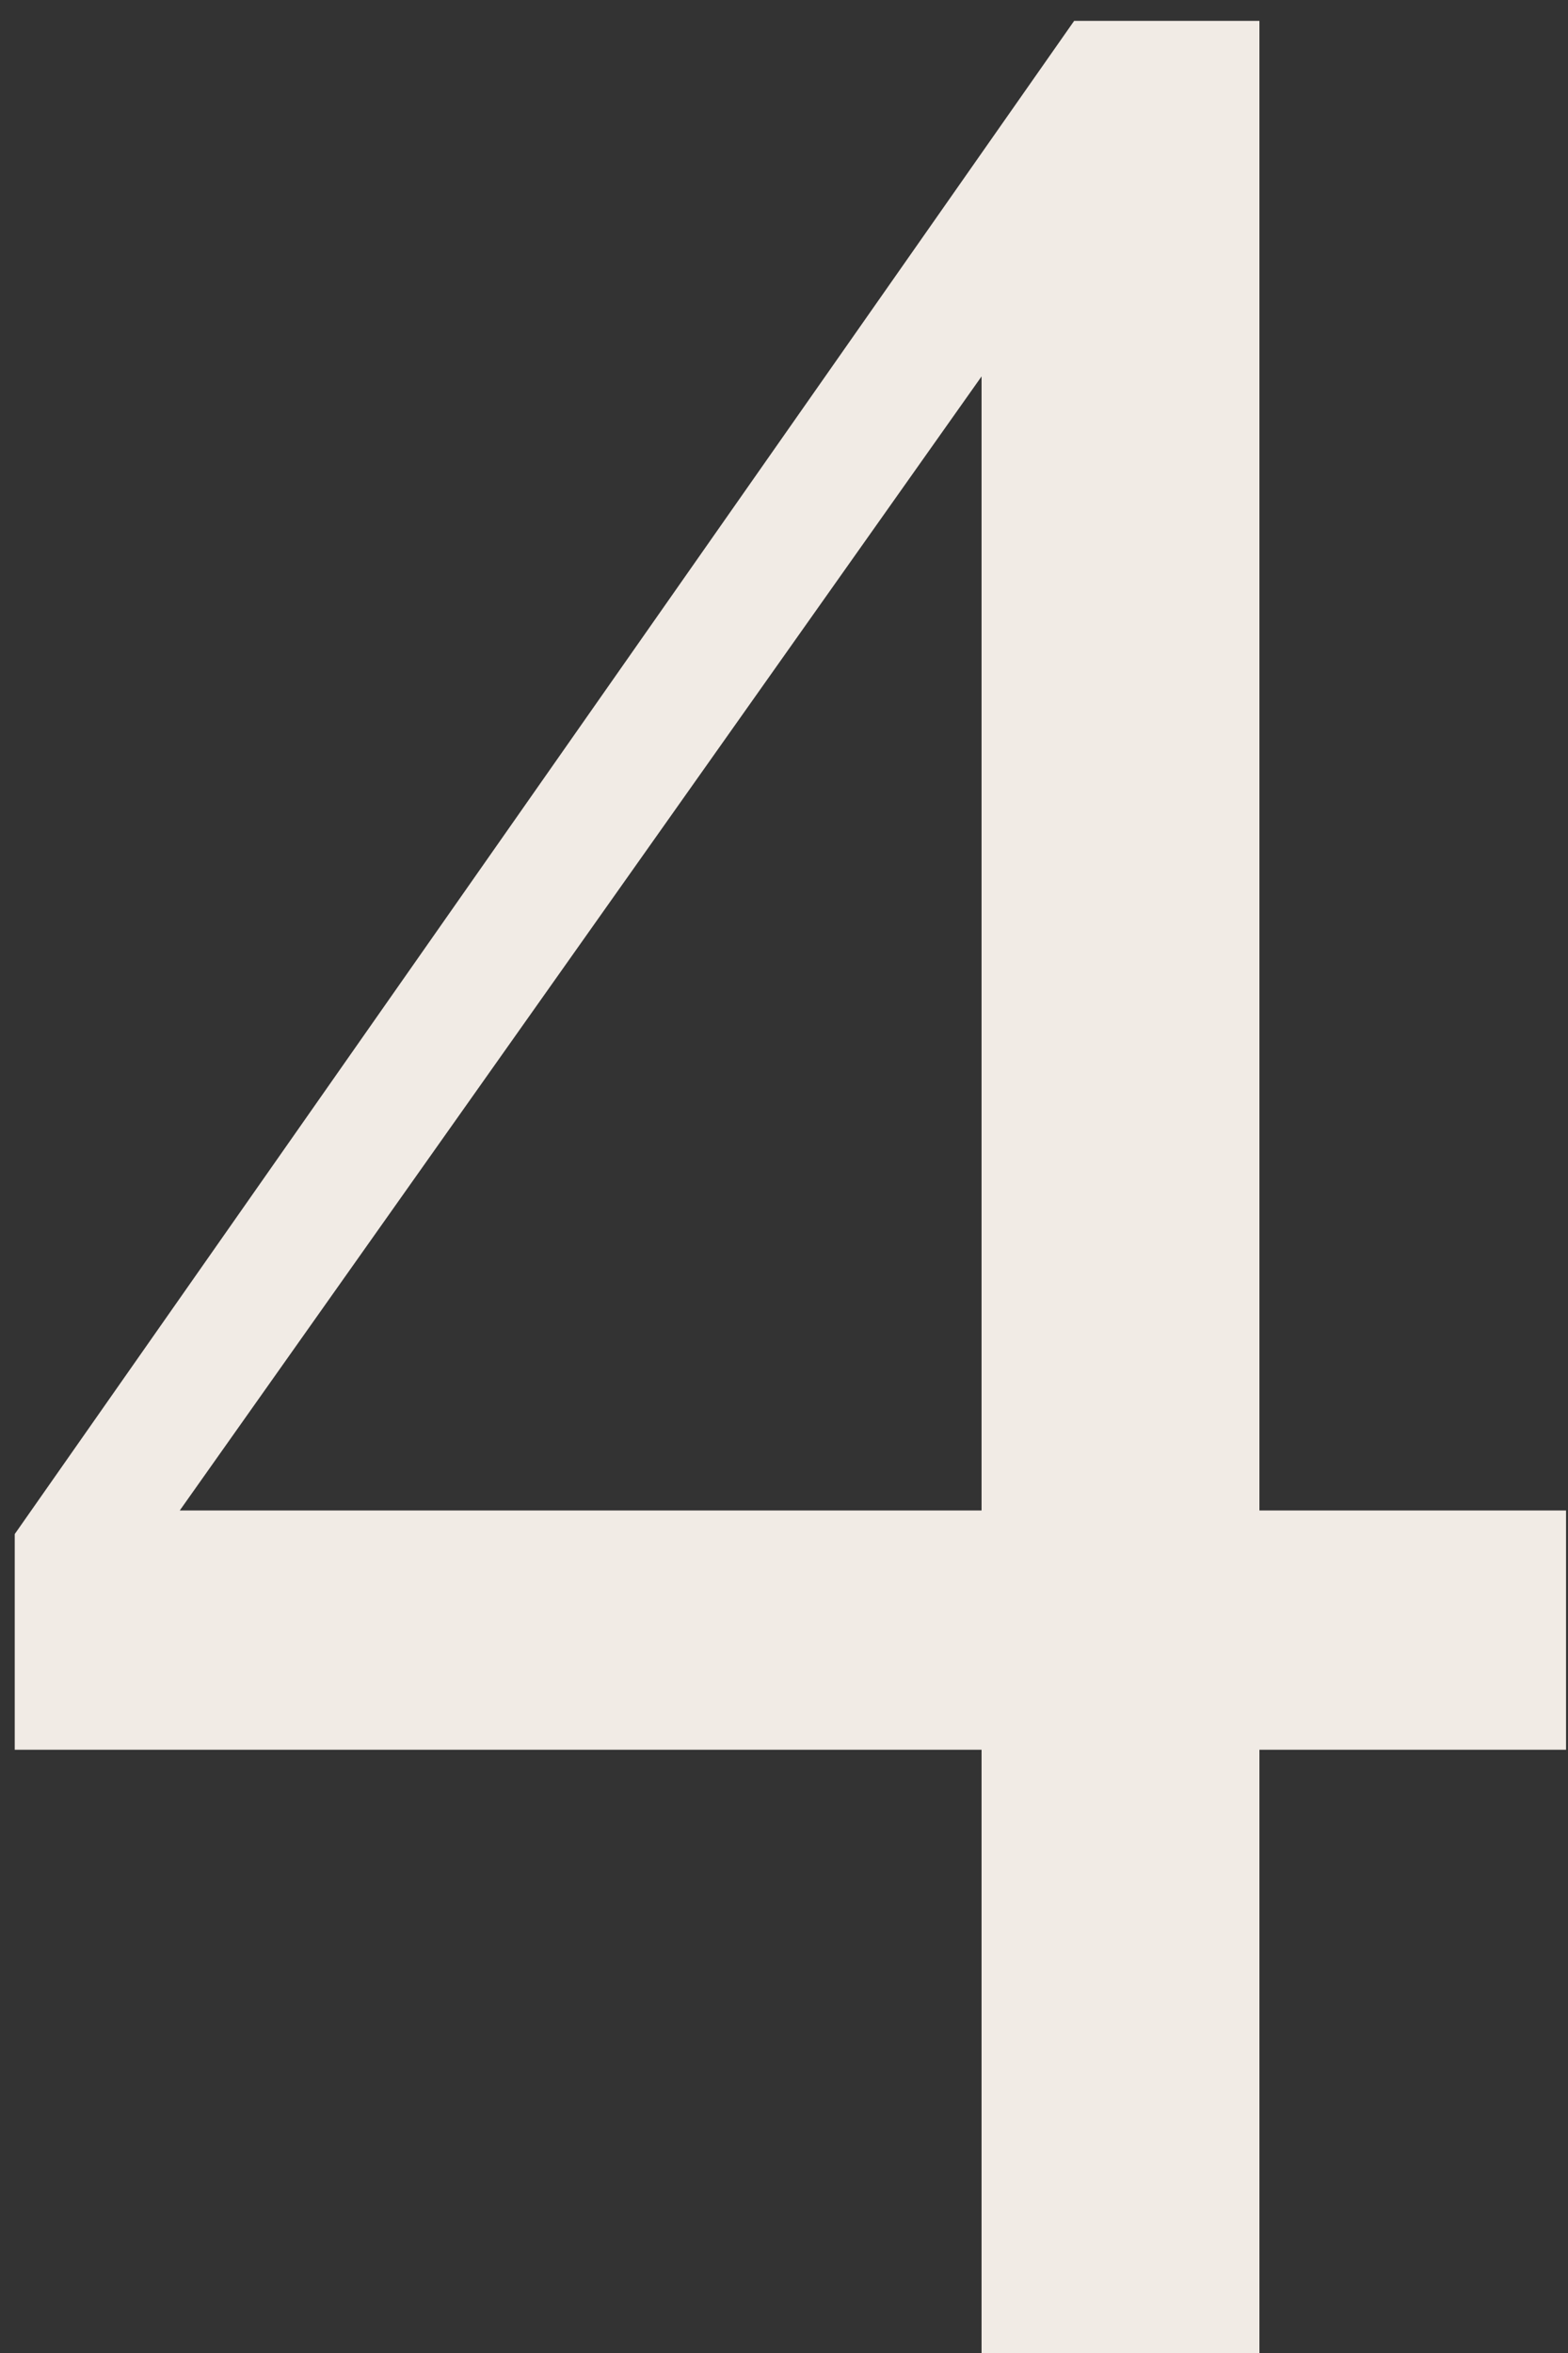 <?xml version="1.0" encoding="UTF-8"?> <svg xmlns="http://www.w3.org/2000/svg" width="20" height="30" viewBox="0 0 20 30" fill="none"><rect x="0" y="0" width="20" height="30" fill="#333333" stroke="none"/><path d="M19.975 19.258V22.309H16.064V30H12.52V22.309H0.188V19.559L13.701 0.266H16.064V19.258H19.975ZM12.52 19.258V4.799L2.293 19.258H12.52Z" fill="#F1EBE5"></path></svg> 